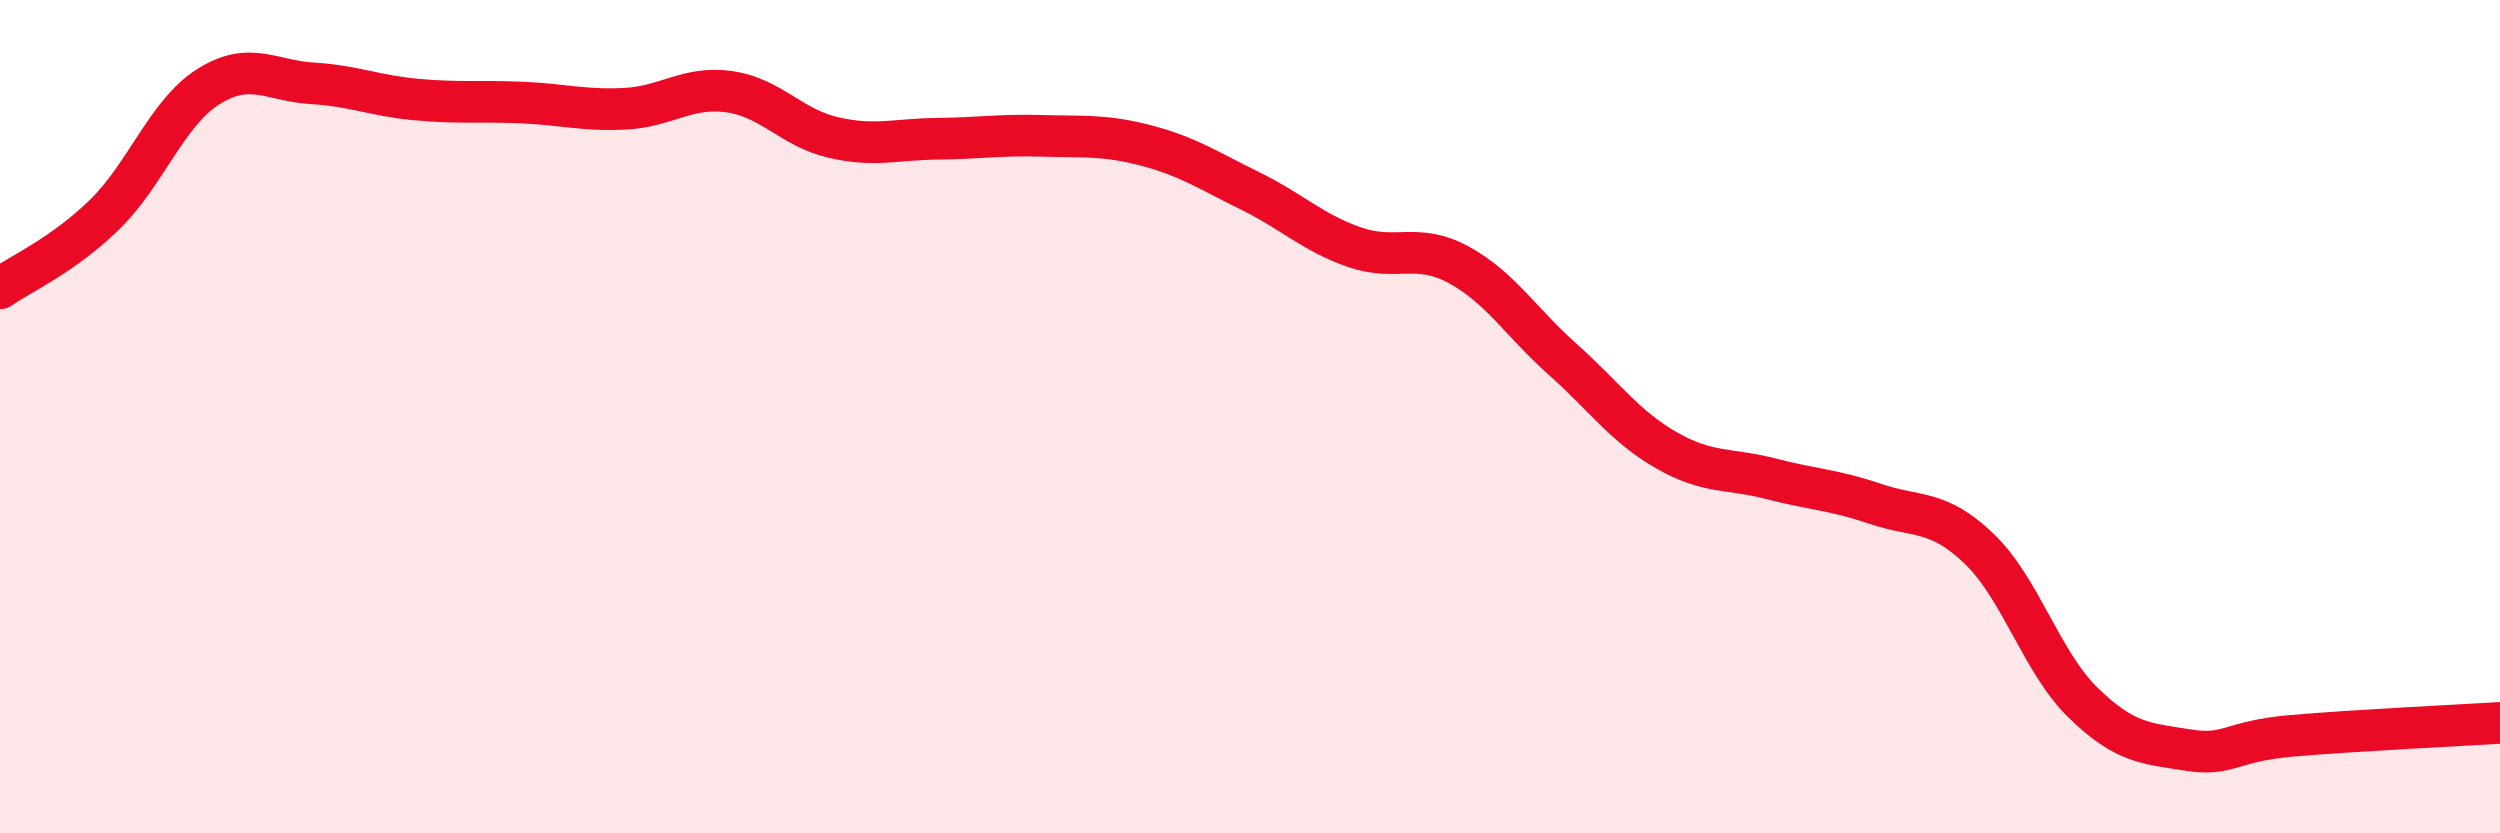 
    <svg width="60" height="20" viewBox="0 0 60 20" xmlns="http://www.w3.org/2000/svg">
      <path
        d="M 0,6.92 C 0.5,6.57 1.5,6.13 2.5,5.16 C 3.5,4.19 4,2.71 5,2.08 C 6,1.45 6.5,1.94 7.5,2 C 8.5,2.06 9,2.3 10,2.39 C 11,2.48 11.5,2.42 12.5,2.46 C 13.5,2.5 14,2.66 15,2.61 C 16,2.56 16.5,2.06 17.5,2.2 C 18.5,2.34 19,3.07 20,3.3 C 21,3.53 21.5,3.34 22.5,3.33 C 23.5,3.32 24,3.23 25,3.26 C 26,3.29 26.5,3.23 27.5,3.49 C 28.5,3.75 29,4.09 30,4.58 C 31,5.07 31.5,5.58 32.5,5.93 C 33.5,6.28 34,5.81 35,6.35 C 36,6.89 36.5,7.73 37.5,8.62 C 38.5,9.51 39,10.24 40,10.81 C 41,11.38 41.5,11.23 42.5,11.49 C 43.5,11.75 44,11.75 45,12.09 C 46,12.43 46.5,12.21 47.5,13.17 C 48.5,14.13 49,15.9 50,16.87 C 51,17.84 51.5,17.84 52.5,18 C 53.5,18.16 53.5,17.79 55,17.66 C 56.5,17.53 59,17.41 60,17.35L60 20L0 20Z"
        fill="#EB0A25"
        opacity="0.1"
        stroke-linecap="round"
        stroke-linejoin="round"
      />
      <path
        d="M 0,6.92 C 0.5,6.57 1.5,6.13 2.5,5.16 C 3.5,4.19 4,2.71 5,2.08 C 6,1.45 6.5,1.94 7.5,2 C 8.5,2.06 9,2.3 10,2.39 C 11,2.48 11.5,2.42 12.5,2.46 C 13.5,2.5 14,2.66 15,2.61 C 16,2.56 16.5,2.06 17.5,2.2 C 18.5,2.34 19,3.07 20,3.3 C 21,3.53 21.5,3.34 22.5,3.33 C 23.5,3.32 24,3.23 25,3.26 C 26,3.29 26.5,3.23 27.5,3.49 C 28.5,3.75 29,4.09 30,4.58 C 31,5.07 31.5,5.58 32.5,5.93 C 33.5,6.28 34,5.81 35,6.35 C 36,6.89 36.5,7.73 37.5,8.62 C 38.5,9.51 39,10.24 40,10.81 C 41,11.38 41.5,11.23 42.5,11.49 C 43.5,11.75 44,11.75 45,12.09 C 46,12.43 46.5,12.21 47.5,13.17 C 48.5,14.13 49,15.9 50,16.87 C 51,17.84 51.5,17.84 52.5,18 C 53.5,18.16 53.5,17.79 55,17.66 C 56.5,17.53 59,17.41 60,17.35"
        stroke="#EB0A25"
        stroke-width="1"
        fill="none"
        stroke-linecap="round"
        stroke-linejoin="round"
      />
    </svg>
  